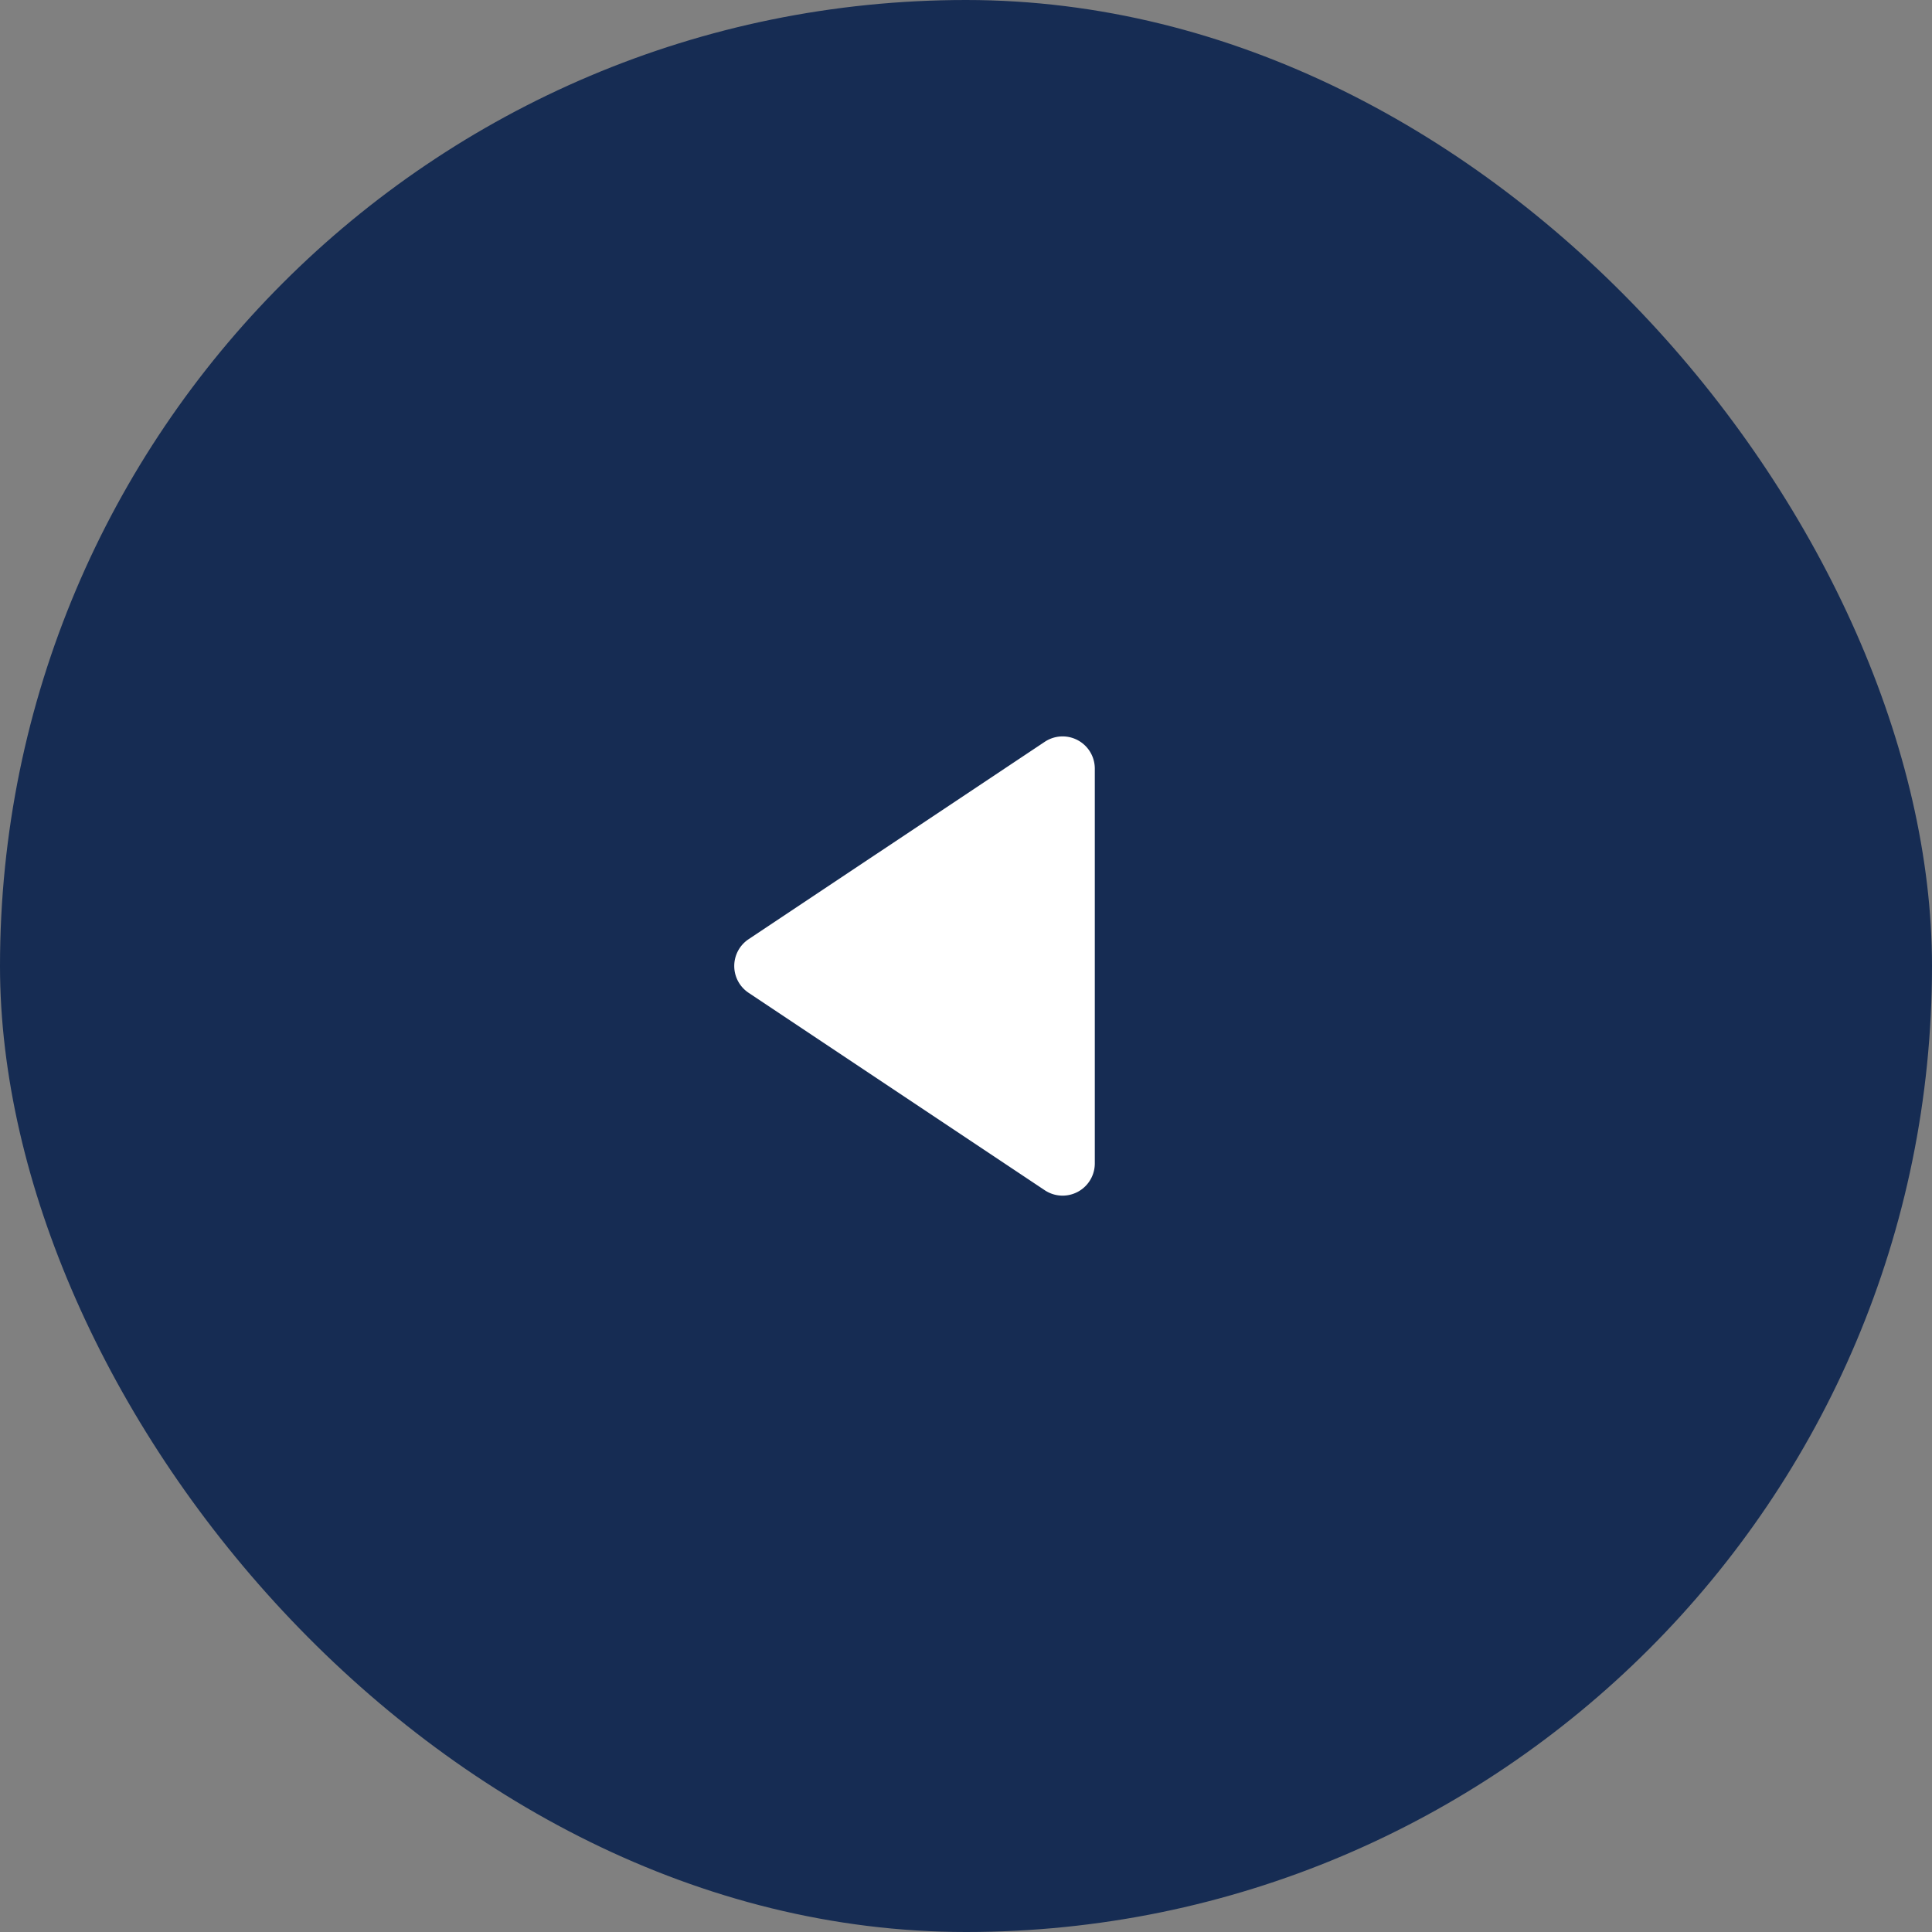 <svg xmlns="http://www.w3.org/2000/svg" width="30" height="30" viewBox="0 0 30 30">
  <rect x="0" y="0" width="30" height="30" fill="#808080" stroke="none"/>
  <g id="SCA-Directory-Icon-09" transform="translate(-392 -4665)">
    <rect id="Rectangle_133" data-name="Rectangle 133" width="30" height="30" rx="15" transform="translate(392 4665)" fill="#162c53"/>
    <path id="Polygon_4" data-name="Polygon 4" d="M3.584.624a.5.5,0,0,1,.832,0l3.066,4.6A.5.5,0,0,1,7.066,6H.934a.5.5,0,0,1-.416-.777Z" transform="translate(403 4684) rotate(-90)" fill="#fff"/>
  </g>
</svg>
